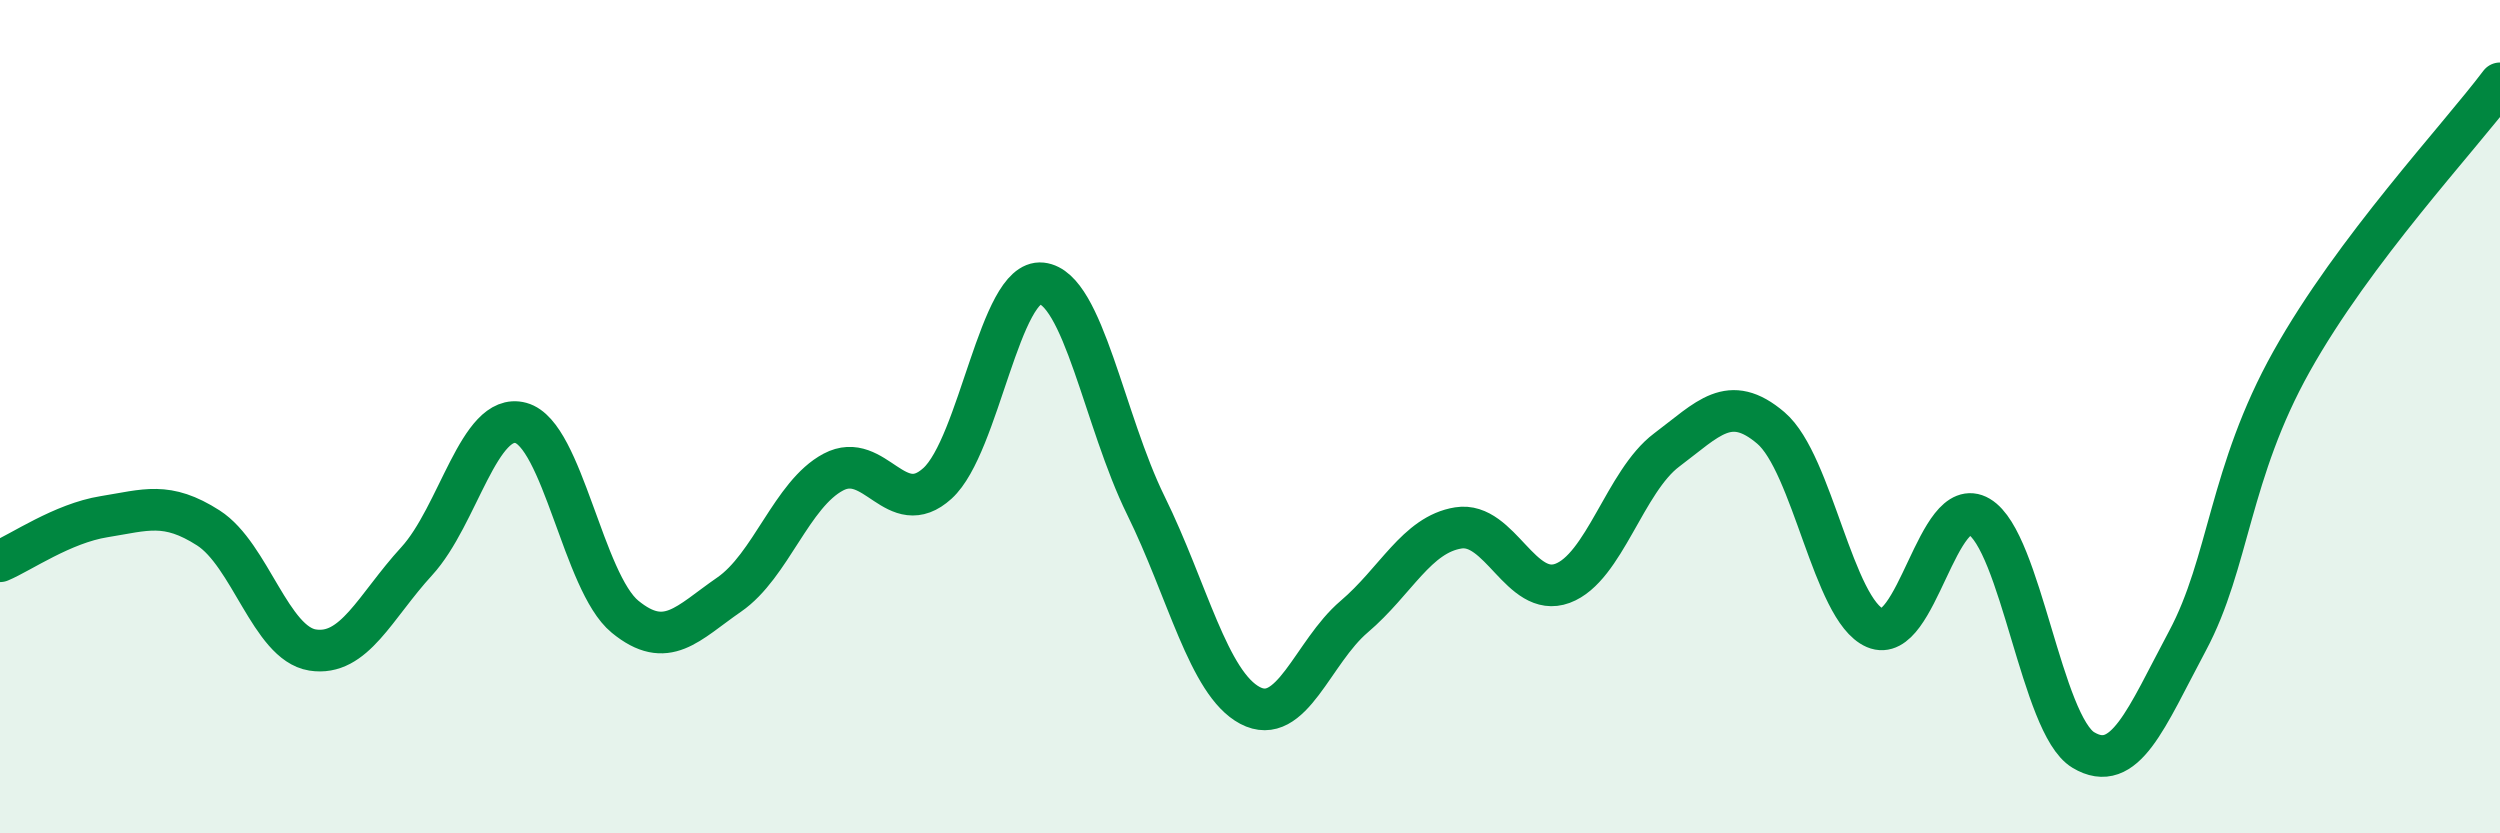 
    <svg width="60" height="20" viewBox="0 0 60 20" xmlns="http://www.w3.org/2000/svg">
      <path
        d="M 0,13.47 C 0.5,13.26 1.5,12.56 2.5,12.4 C 3.5,12.24 4,12.03 5,12.67 C 6,13.31 6.5,15.44 7.5,15.6 C 8.5,15.76 9,14.56 10,13.47 C 11,12.38 11.5,9.88 12.5,10.15 C 13.5,10.42 14,13.98 15,14.8 C 16,15.62 16.5,14.96 17.5,14.27 C 18.5,13.58 19,11.86 20,11.33 C 21,10.8 21.5,12.51 22.5,11.6 C 23.5,10.69 24,6.69 25,6.8 C 26,6.91 26.5,10.1 27.5,12.13 C 28.5,14.16 29,16.4 30,16.93 C 31,17.46 31.5,15.65 32.5,14.8 C 33.5,13.95 34,12.83 35,12.67 C 36,12.51 36.5,14.37 37.5,14 C 38.5,13.63 39,11.55 40,10.8 C 41,10.05 41.5,9.42 42.5,10.27 C 43.5,11.12 44,14.64 45,15.07 C 46,15.5 46.5,11.81 47.5,12.4 C 48.5,12.99 49,17.4 50,18 C 51,18.6 51.5,17.25 52.5,15.38 C 53.5,13.51 53.5,11.35 55,8.67 C 56.5,5.99 59,3.33 60,2L60 20L0 20Z"
        fill="#008740"
        opacity="0.1"
        stroke-linecap="round"
        stroke-linejoin="round"
      />
      <path
        d="M 0,13.47 C 0.5,13.26 1.5,12.56 2.5,12.4 C 3.5,12.24 4,12.03 5,12.67 C 6,13.31 6.5,15.44 7.5,15.6 C 8.5,15.76 9,14.56 10,13.47 C 11,12.38 11.5,9.88 12.5,10.15 C 13.5,10.42 14,13.98 15,14.8 C 16,15.62 16.5,14.96 17.5,14.27 C 18.5,13.58 19,11.86 20,11.33 C 21,10.8 21.5,12.51 22.5,11.6 C 23.5,10.69 24,6.69 25,6.8 C 26,6.91 26.5,10.1 27.5,12.13 C 28.5,14.16 29,16.4 30,16.93 C 31,17.46 31.5,15.65 32.5,14.8 C 33.5,13.95 34,12.83 35,12.67 C 36,12.51 36.5,14.37 37.5,14 C 38.5,13.63 39,11.55 40,10.8 C 41,10.05 41.5,9.42 42.5,10.27 C 43.5,11.12 44,14.64 45,15.07 C 46,15.5 46.5,11.81 47.5,12.4 C 48.5,12.99 49,17.4 50,18 C 51,18.6 51.5,17.25 52.5,15.38 C 53.5,13.51 53.5,11.35 55,8.67 C 56.5,5.99 59,3.33 60,2"
        stroke="#008740"
        stroke-width="1"
        fill="none"
        stroke-linecap="round"
        stroke-linejoin="round"
      />
    </svg>
  